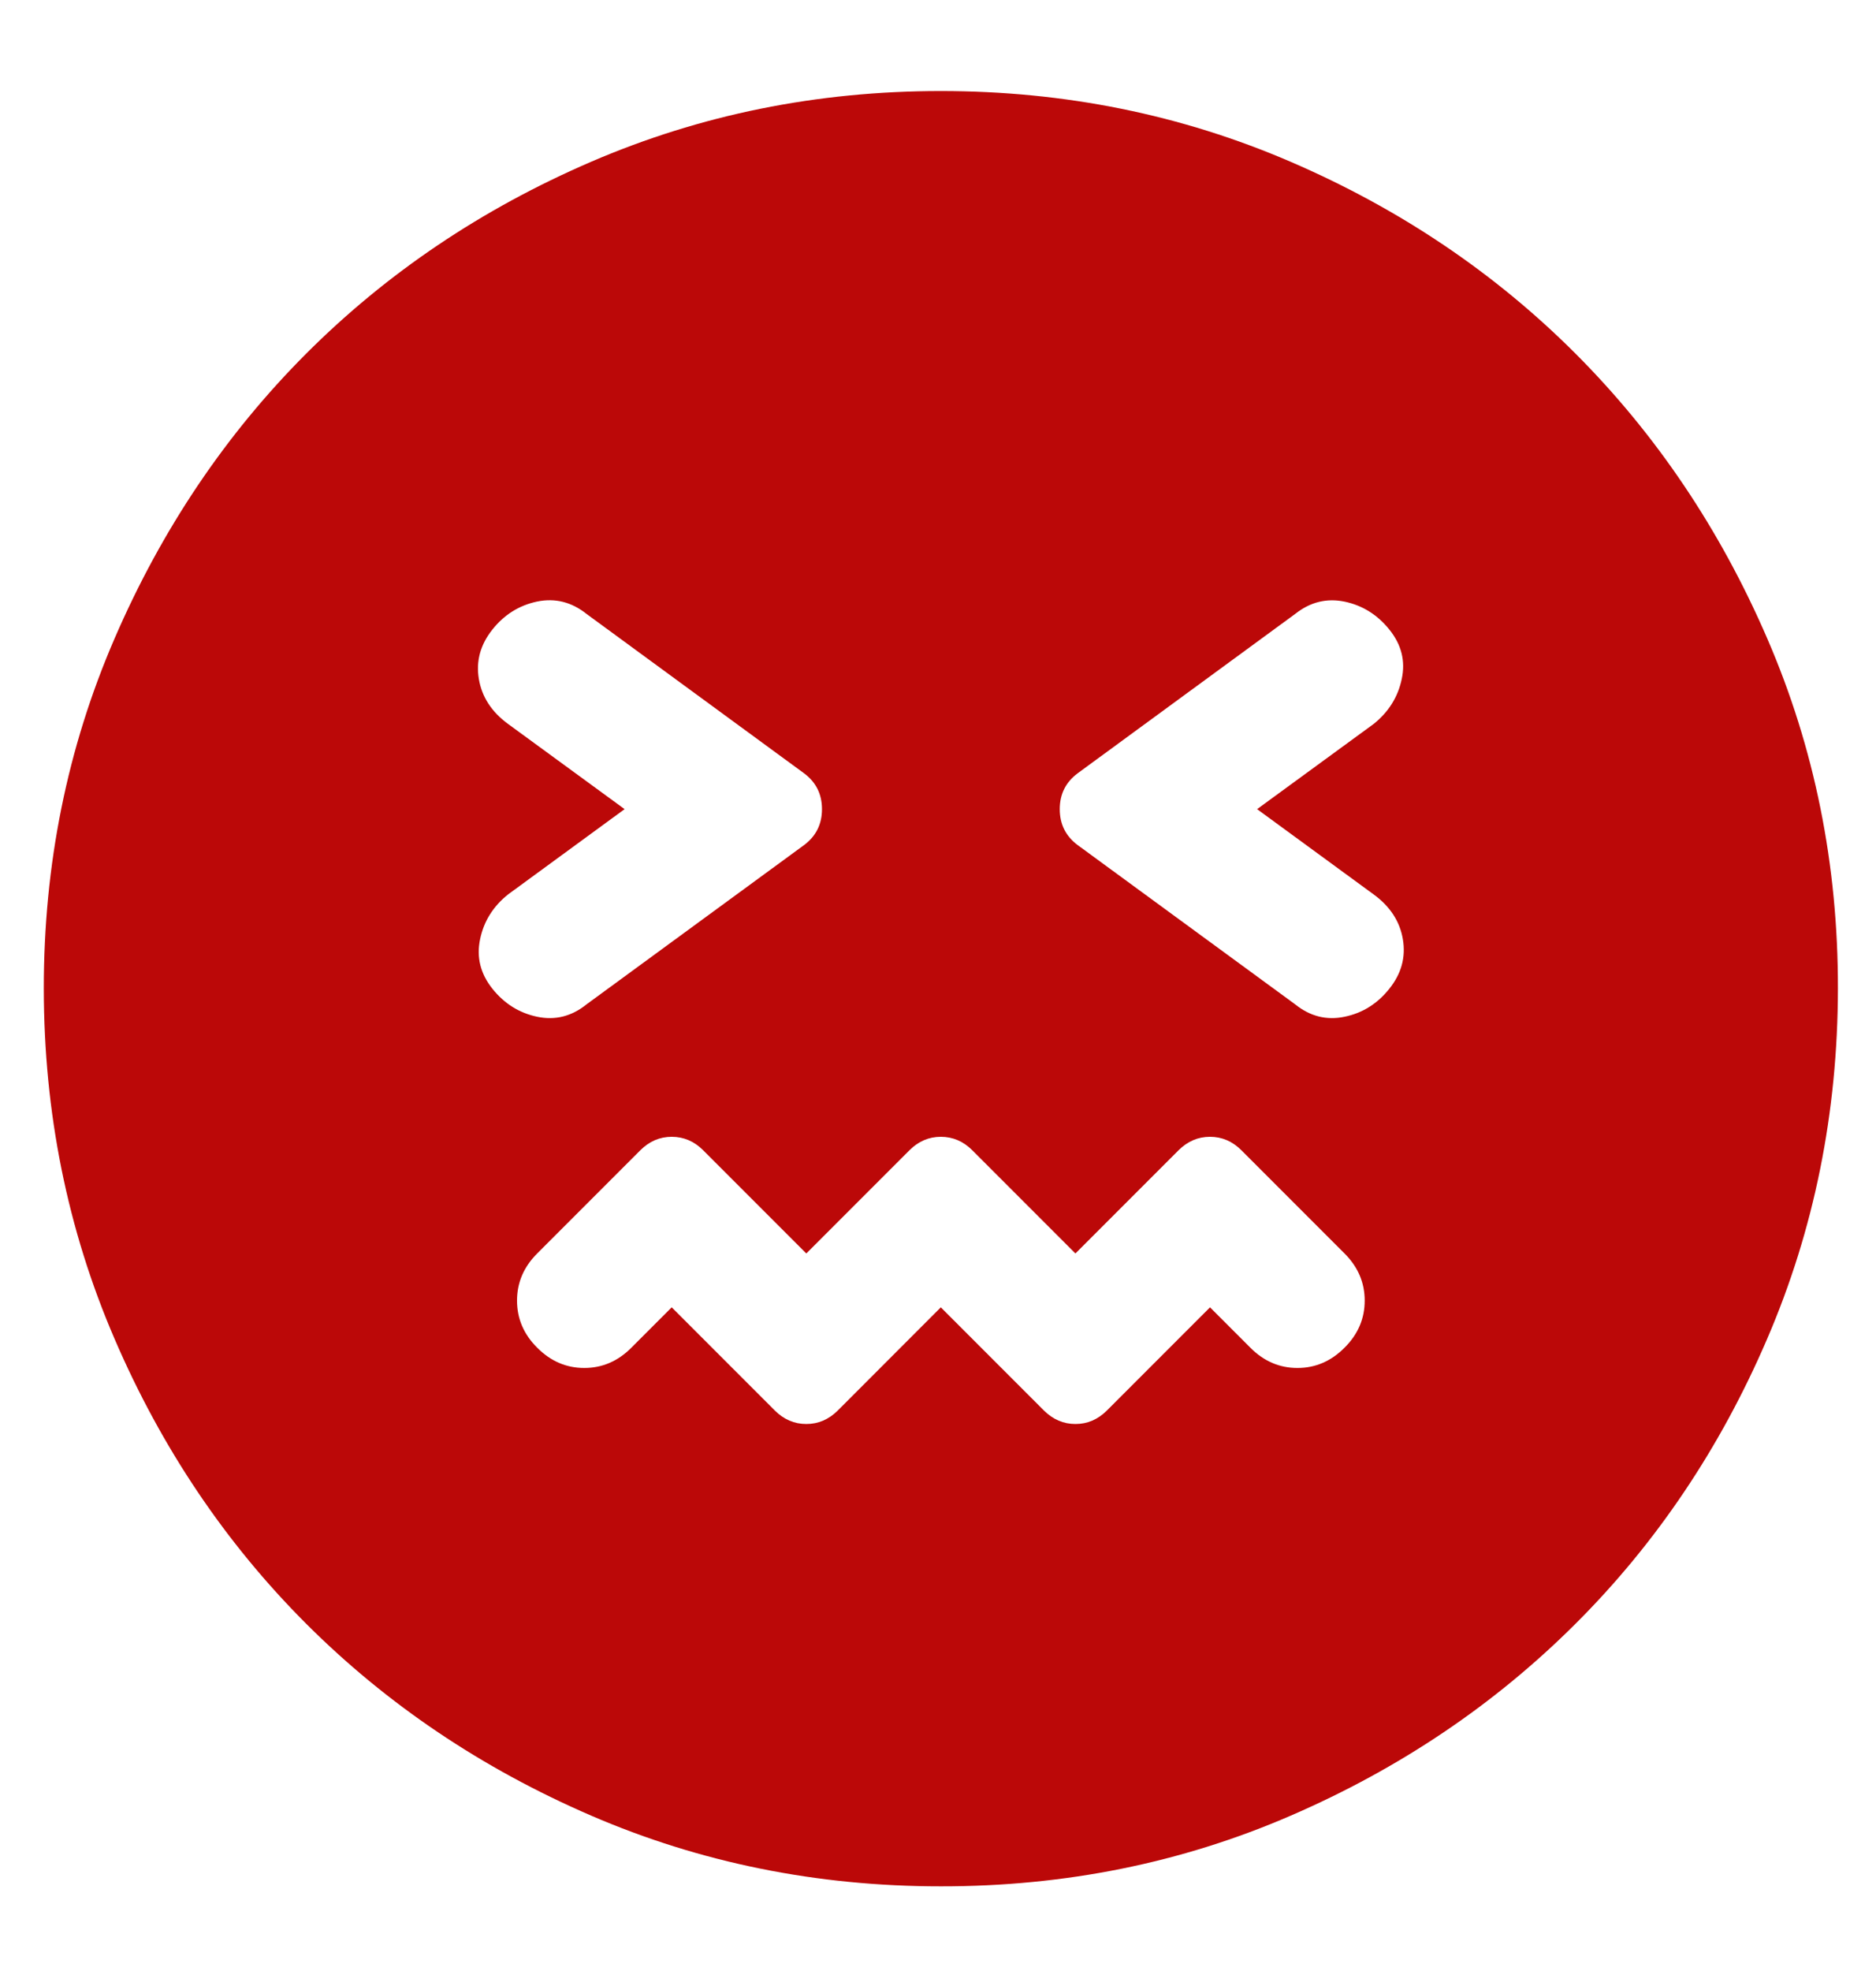 <?xml version="1.0" encoding="UTF-8"?> <svg xmlns="http://www.w3.org/2000/svg" width="20" height="21" viewBox="0 0 20 21" fill="none"><path d="M10.03 13.929L11.13 15.029C11.226 15.124 11.338 15.172 11.465 15.172C11.593 15.172 11.704 15.124 11.8 15.029L12.9 13.929L13.33 14.359C13.473 14.503 13.641 14.575 13.832 14.575C14.023 14.575 14.191 14.503 14.334 14.359C14.478 14.216 14.549 14.049 14.549 13.857C14.549 13.666 14.478 13.499 14.334 13.355L13.234 12.255C13.139 12.16 13.027 12.112 12.9 12.112C12.772 12.112 12.661 12.16 12.565 12.255L11.465 13.355L10.365 12.255C10.27 12.16 10.158 12.112 10.03 12.112C9.903 12.112 9.791 12.16 9.696 12.255L8.596 13.355L7.496 12.255C7.401 12.16 7.289 12.112 7.161 12.112C7.034 12.112 6.922 12.16 6.827 12.255L5.727 13.355C5.583 13.499 5.512 13.666 5.512 13.857C5.512 14.049 5.583 14.216 5.727 14.359C5.87 14.503 6.038 14.575 6.229 14.575C6.42 14.575 6.588 14.503 6.731 14.359L7.161 13.929L8.261 15.029C8.357 15.124 8.468 15.172 8.596 15.172C8.723 15.172 8.835 15.124 8.931 15.029L10.03 13.929ZM6.659 8.621L5.416 9.53C5.257 9.657 5.157 9.817 5.118 10.008C5.078 10.199 5.122 10.374 5.249 10.534C5.376 10.693 5.535 10.793 5.727 10.833C5.919 10.873 6.094 10.829 6.253 10.701L8.572 9.004C8.7 8.908 8.763 8.781 8.763 8.621C8.763 8.462 8.7 8.334 8.572 8.239L6.253 6.541C6.094 6.414 5.918 6.37 5.727 6.409C5.536 6.449 5.376 6.548 5.249 6.708C5.121 6.869 5.073 7.044 5.105 7.234C5.137 7.425 5.241 7.585 5.416 7.713L6.659 8.621ZM13.402 8.621L14.645 7.713C14.804 7.585 14.904 7.426 14.944 7.234C14.985 7.043 14.941 6.868 14.812 6.708C14.684 6.549 14.525 6.45 14.334 6.41C14.143 6.371 13.968 6.414 13.808 6.541L11.489 8.239C11.361 8.334 11.298 8.462 11.298 8.621C11.298 8.781 11.361 8.908 11.489 9.004L13.808 10.701C13.967 10.829 14.143 10.873 14.334 10.833C14.525 10.794 14.685 10.694 14.812 10.534C14.94 10.374 14.988 10.199 14.956 10.008C14.924 9.817 14.82 9.658 14.645 9.53L13.402 8.621ZM10.03 20.098C8.708 20.098 7.464 19.846 6.301 19.344C5.137 18.841 4.125 18.16 3.264 17.3C2.404 16.44 1.722 15.428 1.221 14.264C0.719 13.1 0.468 11.856 0.467 10.534C0.466 9.212 0.717 7.968 1.221 6.804C1.724 5.64 2.405 4.628 3.264 3.768C4.124 2.908 5.136 2.226 6.301 1.724C7.466 1.222 8.709 0.97 10.03 0.97C11.352 0.97 12.595 1.222 13.76 1.724C14.925 2.226 15.937 2.908 16.797 3.768C17.656 4.628 18.338 5.64 18.841 6.804C19.345 7.968 19.596 9.212 19.594 10.534C19.592 11.856 19.341 13.1 18.84 14.264C18.34 15.428 17.659 16.44 16.797 17.3C15.935 18.16 14.923 18.842 13.76 19.345C12.598 19.848 11.355 20.099 10.03 20.098Z" fill="#BB0808"></path></svg> 